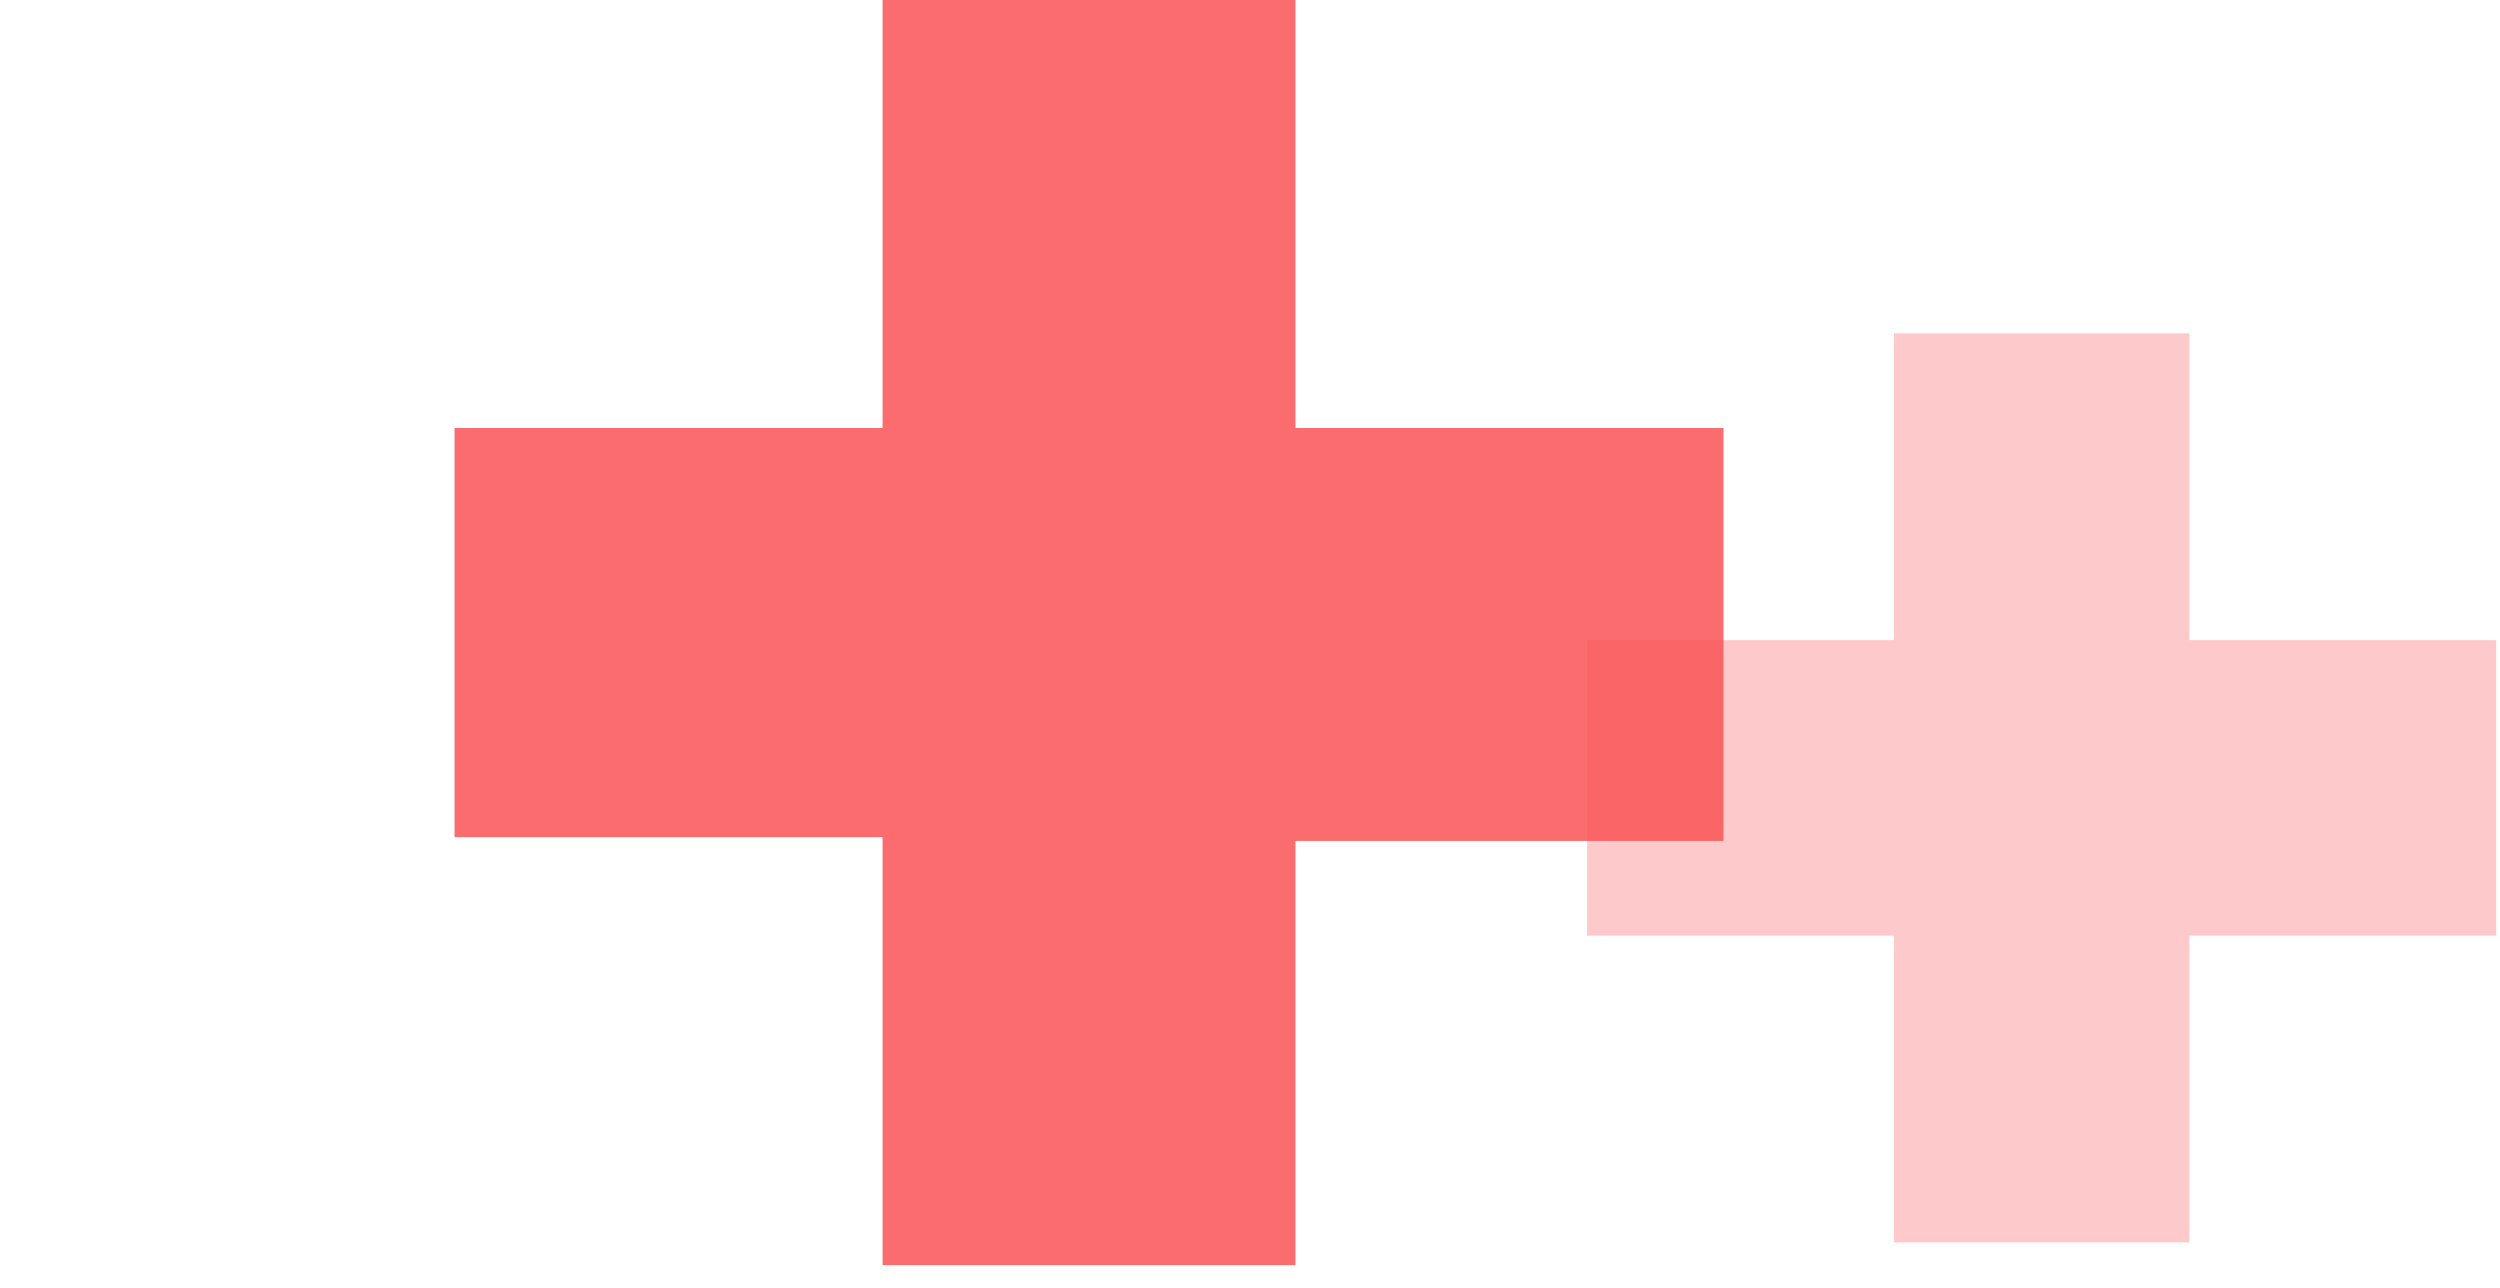 <?xml version="1.0" encoding="utf-8"?>
<!-- Generator: Adobe Illustrator 26.0.0, SVG Export Plug-In . SVG Version: 6.00 Build 0)  -->
<svg version="1.1" id="Layer_1" xmlns="http://www.w3.org/2000/svg" xmlns:xlink="http://www.w3.org/1999/xlink" x="0px" y="0px"
	 width="66px" height="34px" viewBox="0 0 66 34" style="enable-background:new 0 0 66 34;" xml:space="preserve">
<style type="text/css">
	.st0{display:none;}
	.st1{display:inline;}
	.st2{display:inline;clip-path:url(#SVGID_00000097480656236152196340000015165220010706139565_);}
	.st3{opacity:0.32;fill:#0EA5E9;enable-background:new    ;}
	.st4{opacity:0.87;fill:#0EA5E9;enable-background:new    ;}
	.st5{clip-path:url(#SVGID_00000051344651049208749720000012761362686140549304_);}
	.st6{opacity:0.32;fill:#F95759;enable-background:new    ;}
	.st7{opacity:0.87;fill:#F95759;enable-background:new    ;}
</style>
<g class="st0">
	<defs>
		<rect id="SVGID_1_" width="65.9" height="33.4"/>
	</defs>
	<clipPath id="SVGID_00000005980883667068794570000013365753612507002269_" class="st1">
		<use xlink:href="#SVGID_1_"  style="overflow:visible;"/>
	</clipPath>
	<g style="display:inline;clip-path:url(#SVGID_00000005980883667068794570000013365753612507002269_);">
		<path class="st3" d="M50,32.8v-8.1h-8.1v-7.8H50V8.8h7.8v8.1h8.1v7.8h-8.1v8.1H50z"/>
		<path class="st4" d="M23.3,33.4V22.1H12V11.3h11.3V0h10.9v11.3h11.3v10.9H34.2v11.3H23.3z"/>
	</g>
</g>
<g>
	<defs>
		<rect id="SVGID_00000074437310659736568550000003955178979355133326_" width="65.9" height="33.4"/>
	</defs>
	<clipPath id="SVGID_00000103984050692374827530000001969055478452794301_">
		<use xlink:href="#SVGID_00000074437310659736568550000003955178979355133326_"  style="overflow:visible;"/>
	</clipPath>
	<g style="clip-path:url(#SVGID_00000103984050692374827530000001969055478452794301_);">
		<path class="st6" d="M50,32.8v-8.1h-8.1v-7.8H50V8.8h7.8v8.1h8.1v7.8h-8.1v8.1H50z"/>
		<path class="st7" d="M23.3,33.4V22.1H12V11.3h11.3V0h10.9v11.3h11.3v10.9H34.2v11.3H23.3z"/>
	</g>
</g>
</svg>
